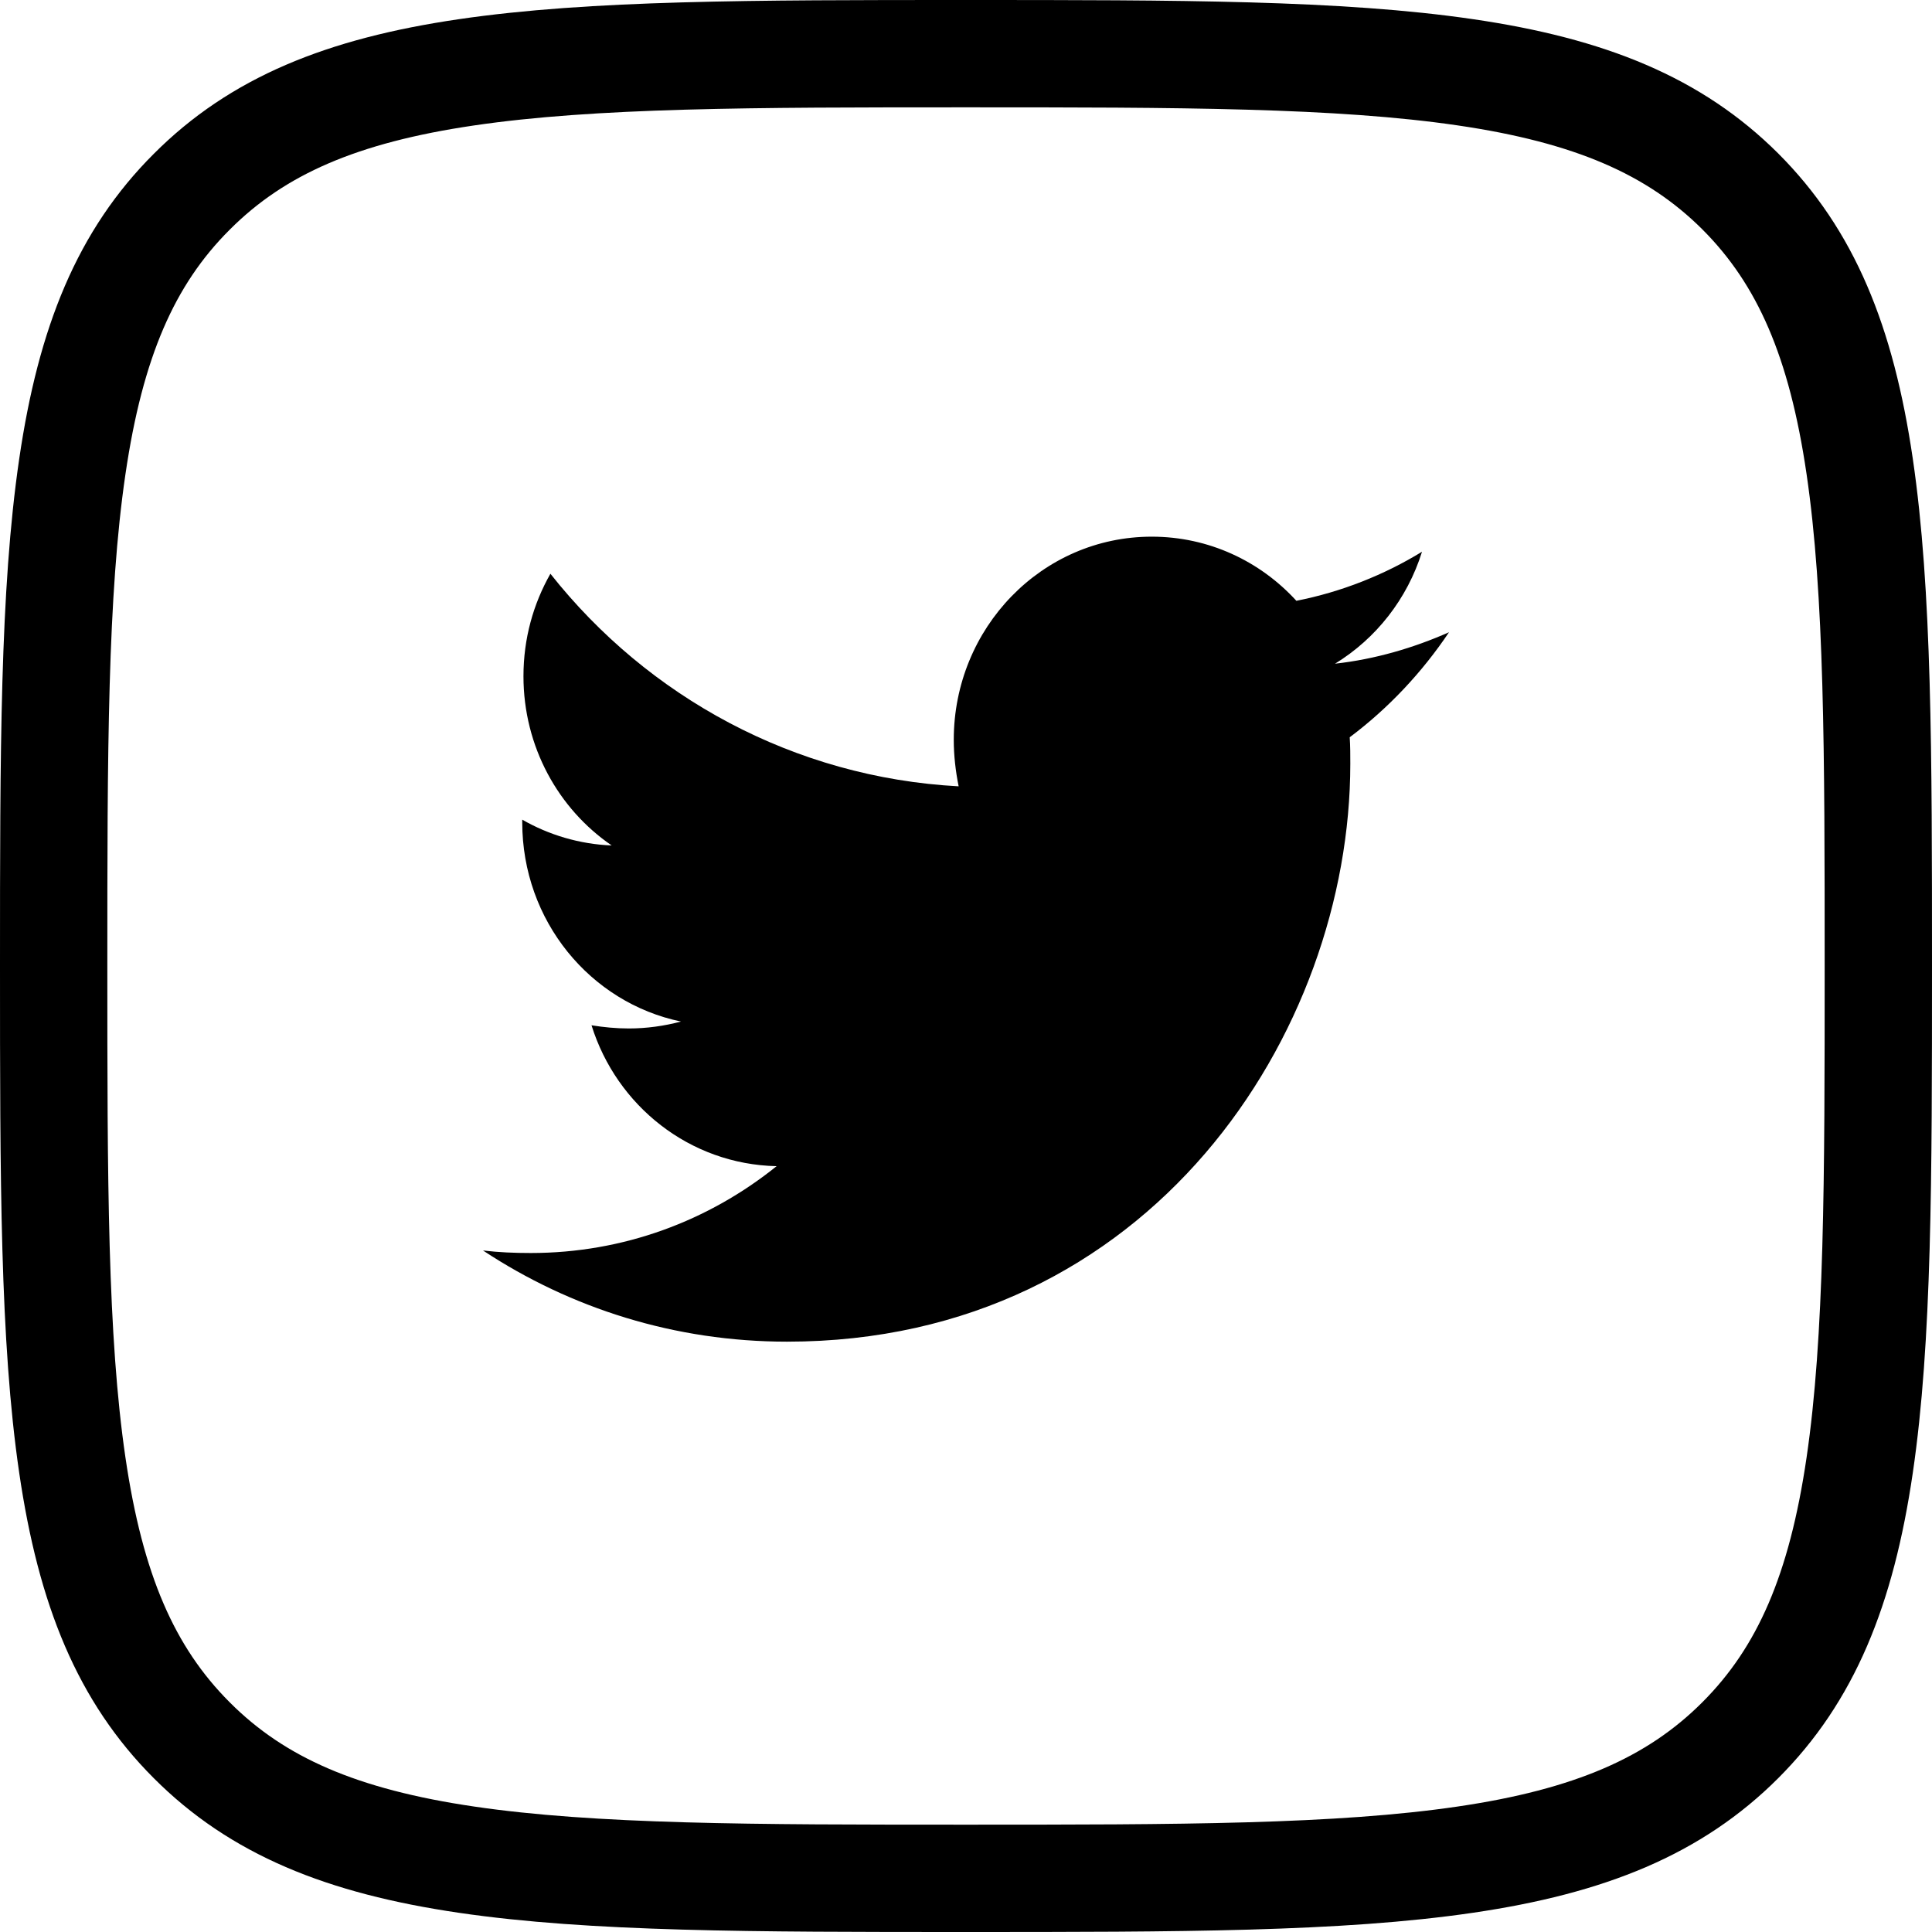 <svg width="36" height="36" viewBox="0 0 36 36" fill="none" xmlns="http://www.w3.org/2000/svg">
<path d="M3.572 3.574L3.574 3.572C4.797 2.346 6.373 1.688 8.689 1.348C11.039 1.002 14.022 1 17.997 1C21.971 1 24.954 1.002 27.305 1.347C29.622 1.686 31.2 2.343 32.427 3.566C33.654 4.793 34.312 6.371 34.652 8.688C34.998 11.039 35 14.022 35 17.997C35 21.971 34.998 24.954 34.652 27.305C34.312 29.622 33.654 31.2 32.427 32.427C31.2 33.654 29.621 34.312 27.303 34.652C24.951 34.998 21.968 35 17.997 35C14.025 35 11.042 34.998 8.692 34.652C6.374 34.312 4.797 33.654 3.574 32.428L3.573 32.427C2.346 31.2 1.688 29.621 1.348 27.303C1.002 24.951 1 21.968 1 17.997C1 14.025 1.002 11.042 1.348 8.692C1.688 6.374 2.346 4.797 3.572 3.574Z" stroke="black" stroke-width="2"/>
<path d="M25.15 13.738C25.161 13.902 25.161 14.066 25.161 14.23C25.161 19.234 21.449 25 14.665 25C12.575 25 10.633 24.379 9 23.301C9.297 23.336 9.582 23.348 9.891 23.348C11.616 23.348 13.203 22.75 14.471 21.73C12.849 21.695 11.49 20.605 11.022 19.105C11.25 19.141 11.478 19.164 11.718 19.164C12.05 19.164 12.381 19.117 12.689 19.035C10.999 18.684 9.731 17.16 9.731 15.32V15.273C10.222 15.555 10.793 15.73 11.398 15.754C10.405 15.074 9.754 13.914 9.754 12.601C9.754 11.898 9.937 11.254 10.256 10.691C12.072 12.988 14.802 14.488 17.863 14.652C17.806 14.371 17.772 14.078 17.772 13.785C17.772 11.699 19.416 10 21.461 10C22.523 10 23.482 10.457 24.156 11.195C24.99 11.031 25.789 10.715 26.497 10.281C26.223 11.16 25.641 11.899 24.876 12.367C25.618 12.285 26.338 12.074 27 11.781C26.497 12.531 25.869 13.199 25.15 13.738Z" fill="black"/>
</svg>
